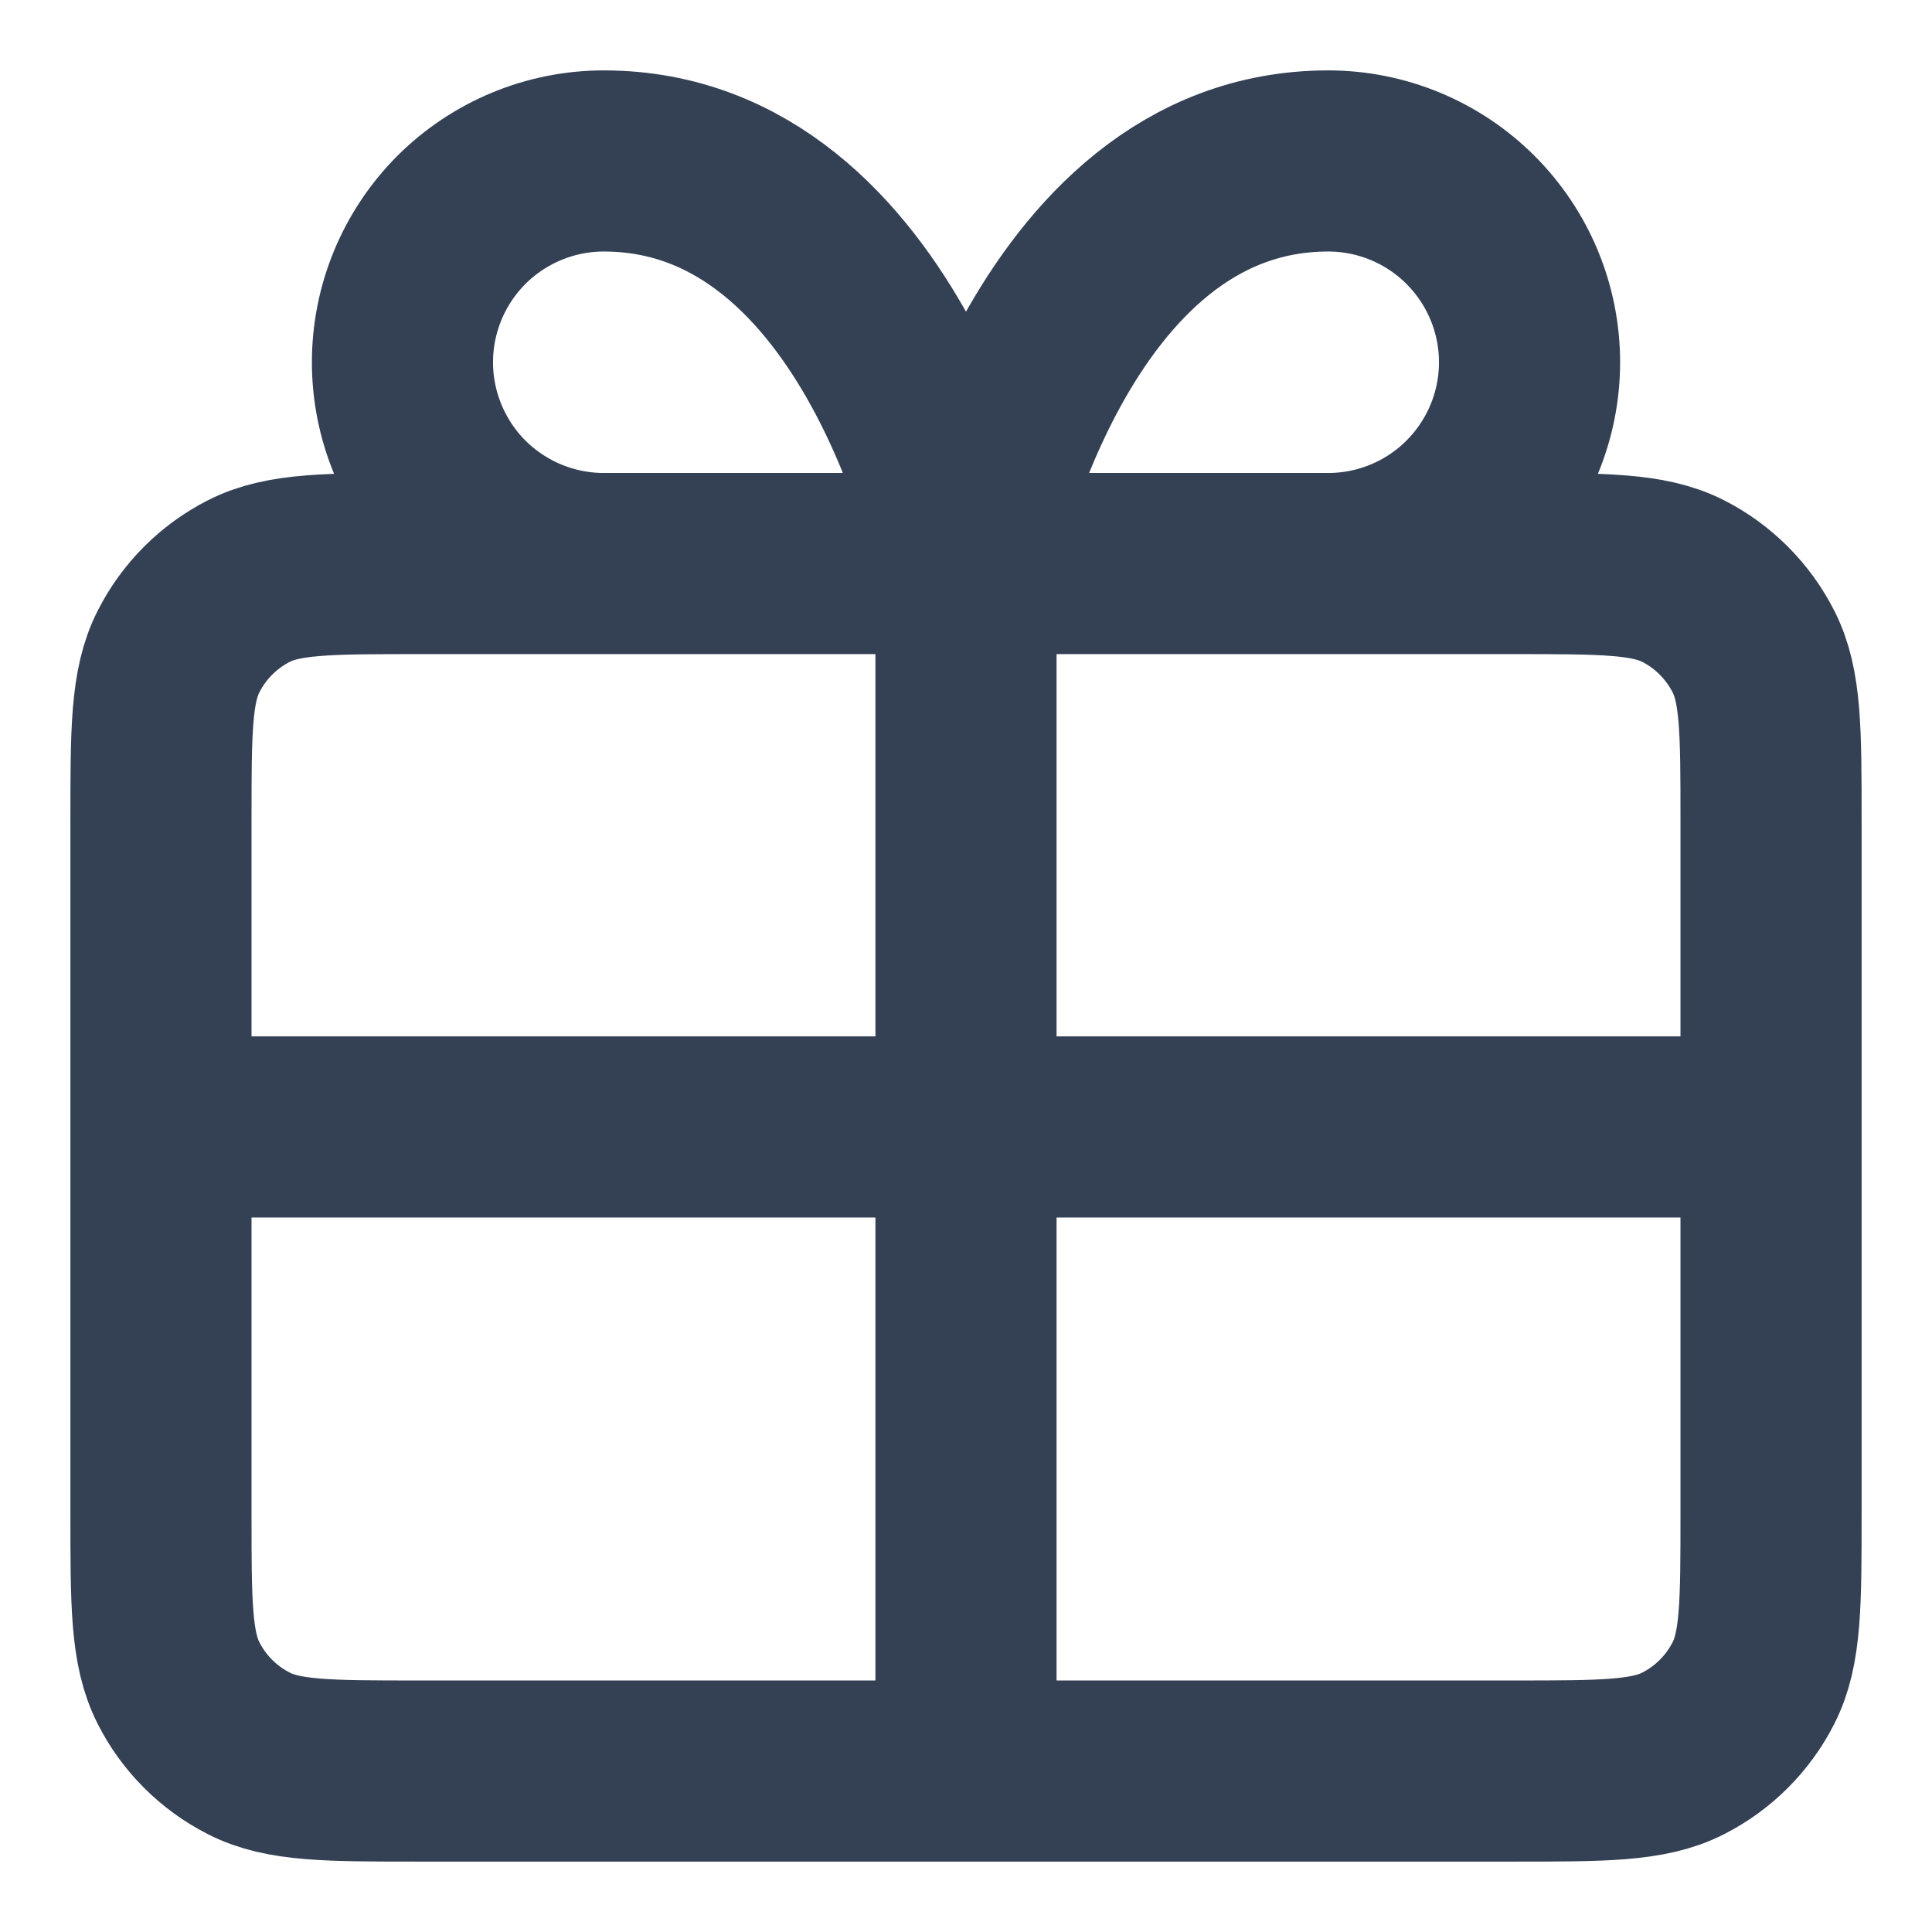 <svg width="16" height="16" viewBox="0 0 16 16" fill="none" xmlns="http://www.w3.org/2000/svg">
<g clip-path="url(#clip0_7925_6339)">
<path d="M8 4.667H5C4.558 4.667 4.134 4.491 3.821 4.179C3.509 3.866 3.333 3.442 3.333 3C3.333 2.558 3.509 2.134 3.821 1.821C4.134 1.509 4.558 1.333 5 1.333C7.333 1.333 8 4.667 8 4.667ZM8 4.667H11C11.442 4.667 11.866 4.491 12.178 4.179C12.491 3.866 12.667 3.442 12.667 3C12.667 2.558 12.491 2.134 12.178 1.821C11.866 1.509 11.442 1.333 11 1.333C8.667 1.333 8 4.667 8 4.667ZM8 4.667L8 14.667M1.333 9.333H14.667M1.333 6.8L1.333 12.533C1.333 13.28 1.333 13.653 1.479 13.939C1.606 14.19 1.81 14.393 2.061 14.521C2.346 14.667 2.72 14.667 3.467 14.667L12.533 14.667C13.28 14.667 13.653 14.667 13.939 14.521C14.19 14.393 14.393 14.19 14.521 13.939C14.667 13.653 14.667 13.28 14.667 12.533V6.8C14.667 6.053 14.667 5.68 14.521 5.395C14.393 5.144 14.19 4.94 13.939 4.812C13.653 4.667 13.28 4.667 12.533 4.667L3.467 4.667C2.72 4.667 2.346 4.667 2.061 4.812C1.81 4.94 1.606 5.144 1.479 5.395C1.333 5.68 1.333 6.053 1.333 6.8Z" stroke="#344054" stroke-width="1.5" stroke-linecap="round" stroke-linejoin="round"/>
</g>
<defs>
<clipPath id="clip0_7925_6339">
<rect width="16" height="16" fill="white"/>
</clipPath>
</defs>
</svg>

